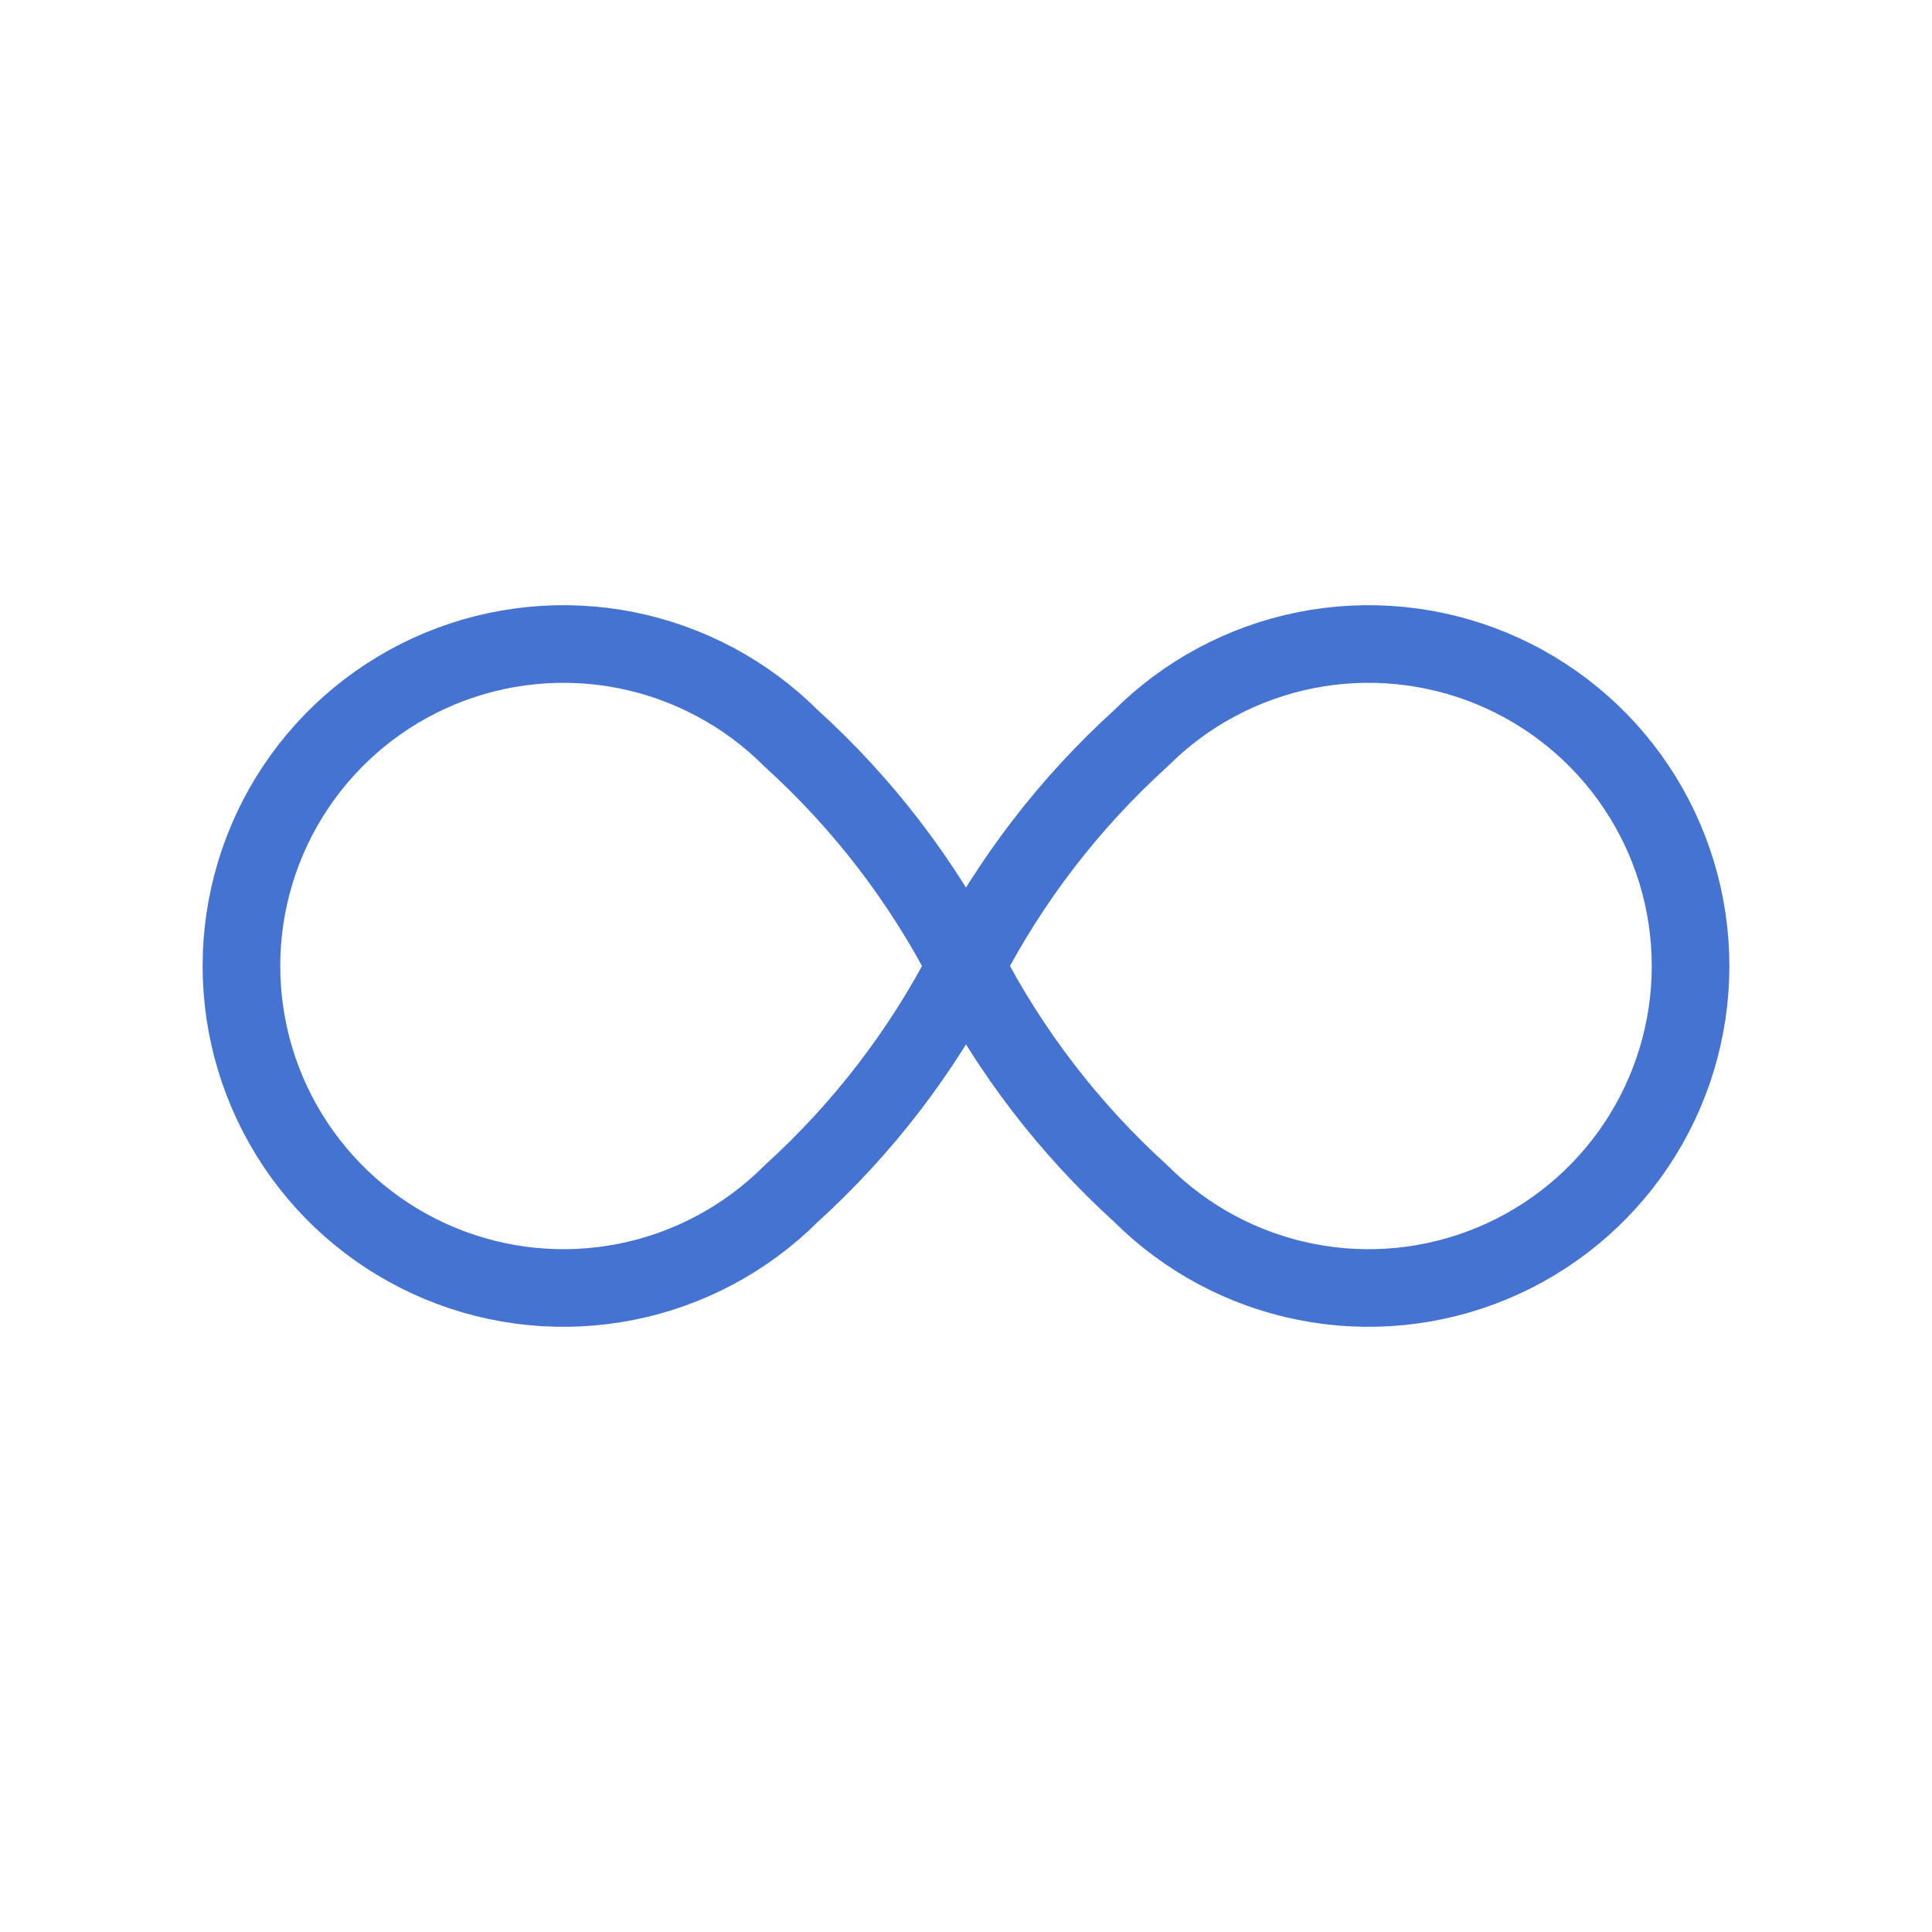 <svg width="56" height="56" viewBox="0 0 56 56" fill="none" xmlns="http://www.w3.org/2000/svg">
<g clip-path="url(#clip0_285_2461)">
<path d="M28 28C26.72 30.485 25.003 32.721 22.932 34.599C21.627 35.904 19.964 36.794 18.153 37.154C16.343 37.514 14.466 37.33 12.76 36.623C11.055 35.917 9.597 34.721 8.571 33.186C7.546 31.651 6.998 29.846 6.998 28C6.998 26.154 7.546 24.349 8.571 22.814C9.597 21.279 11.055 20.083 12.76 19.377C14.466 18.671 16.343 18.486 18.153 18.846C19.964 19.207 21.627 20.096 22.932 21.401C25.003 23.279 26.72 25.515 28 28ZM28 28C29.28 25.515 30.997 23.279 33.068 21.401C34.373 20.096 36.036 19.207 37.847 18.846C39.657 18.486 41.534 18.671 43.24 19.377C44.945 20.083 46.403 21.279 47.429 22.814C48.455 24.349 49.002 26.154 49.002 28C49.002 29.846 48.455 31.651 47.429 33.186C46.403 34.721 44.945 35.917 43.24 36.623C41.534 37.33 39.657 37.514 37.847 37.154C36.036 36.794 34.373 35.904 33.068 34.599C30.997 32.721 29.28 30.485 28 28Z" stroke="#4573D2" stroke-width="2.25" stroke-linecap="round" stroke-linejoin="round"/>
</g>
<defs>
<clipPath id="clip0_285_2461">
<rect width="56" height="56" fill="white"/>
</clipPath>
</defs>
</svg>
